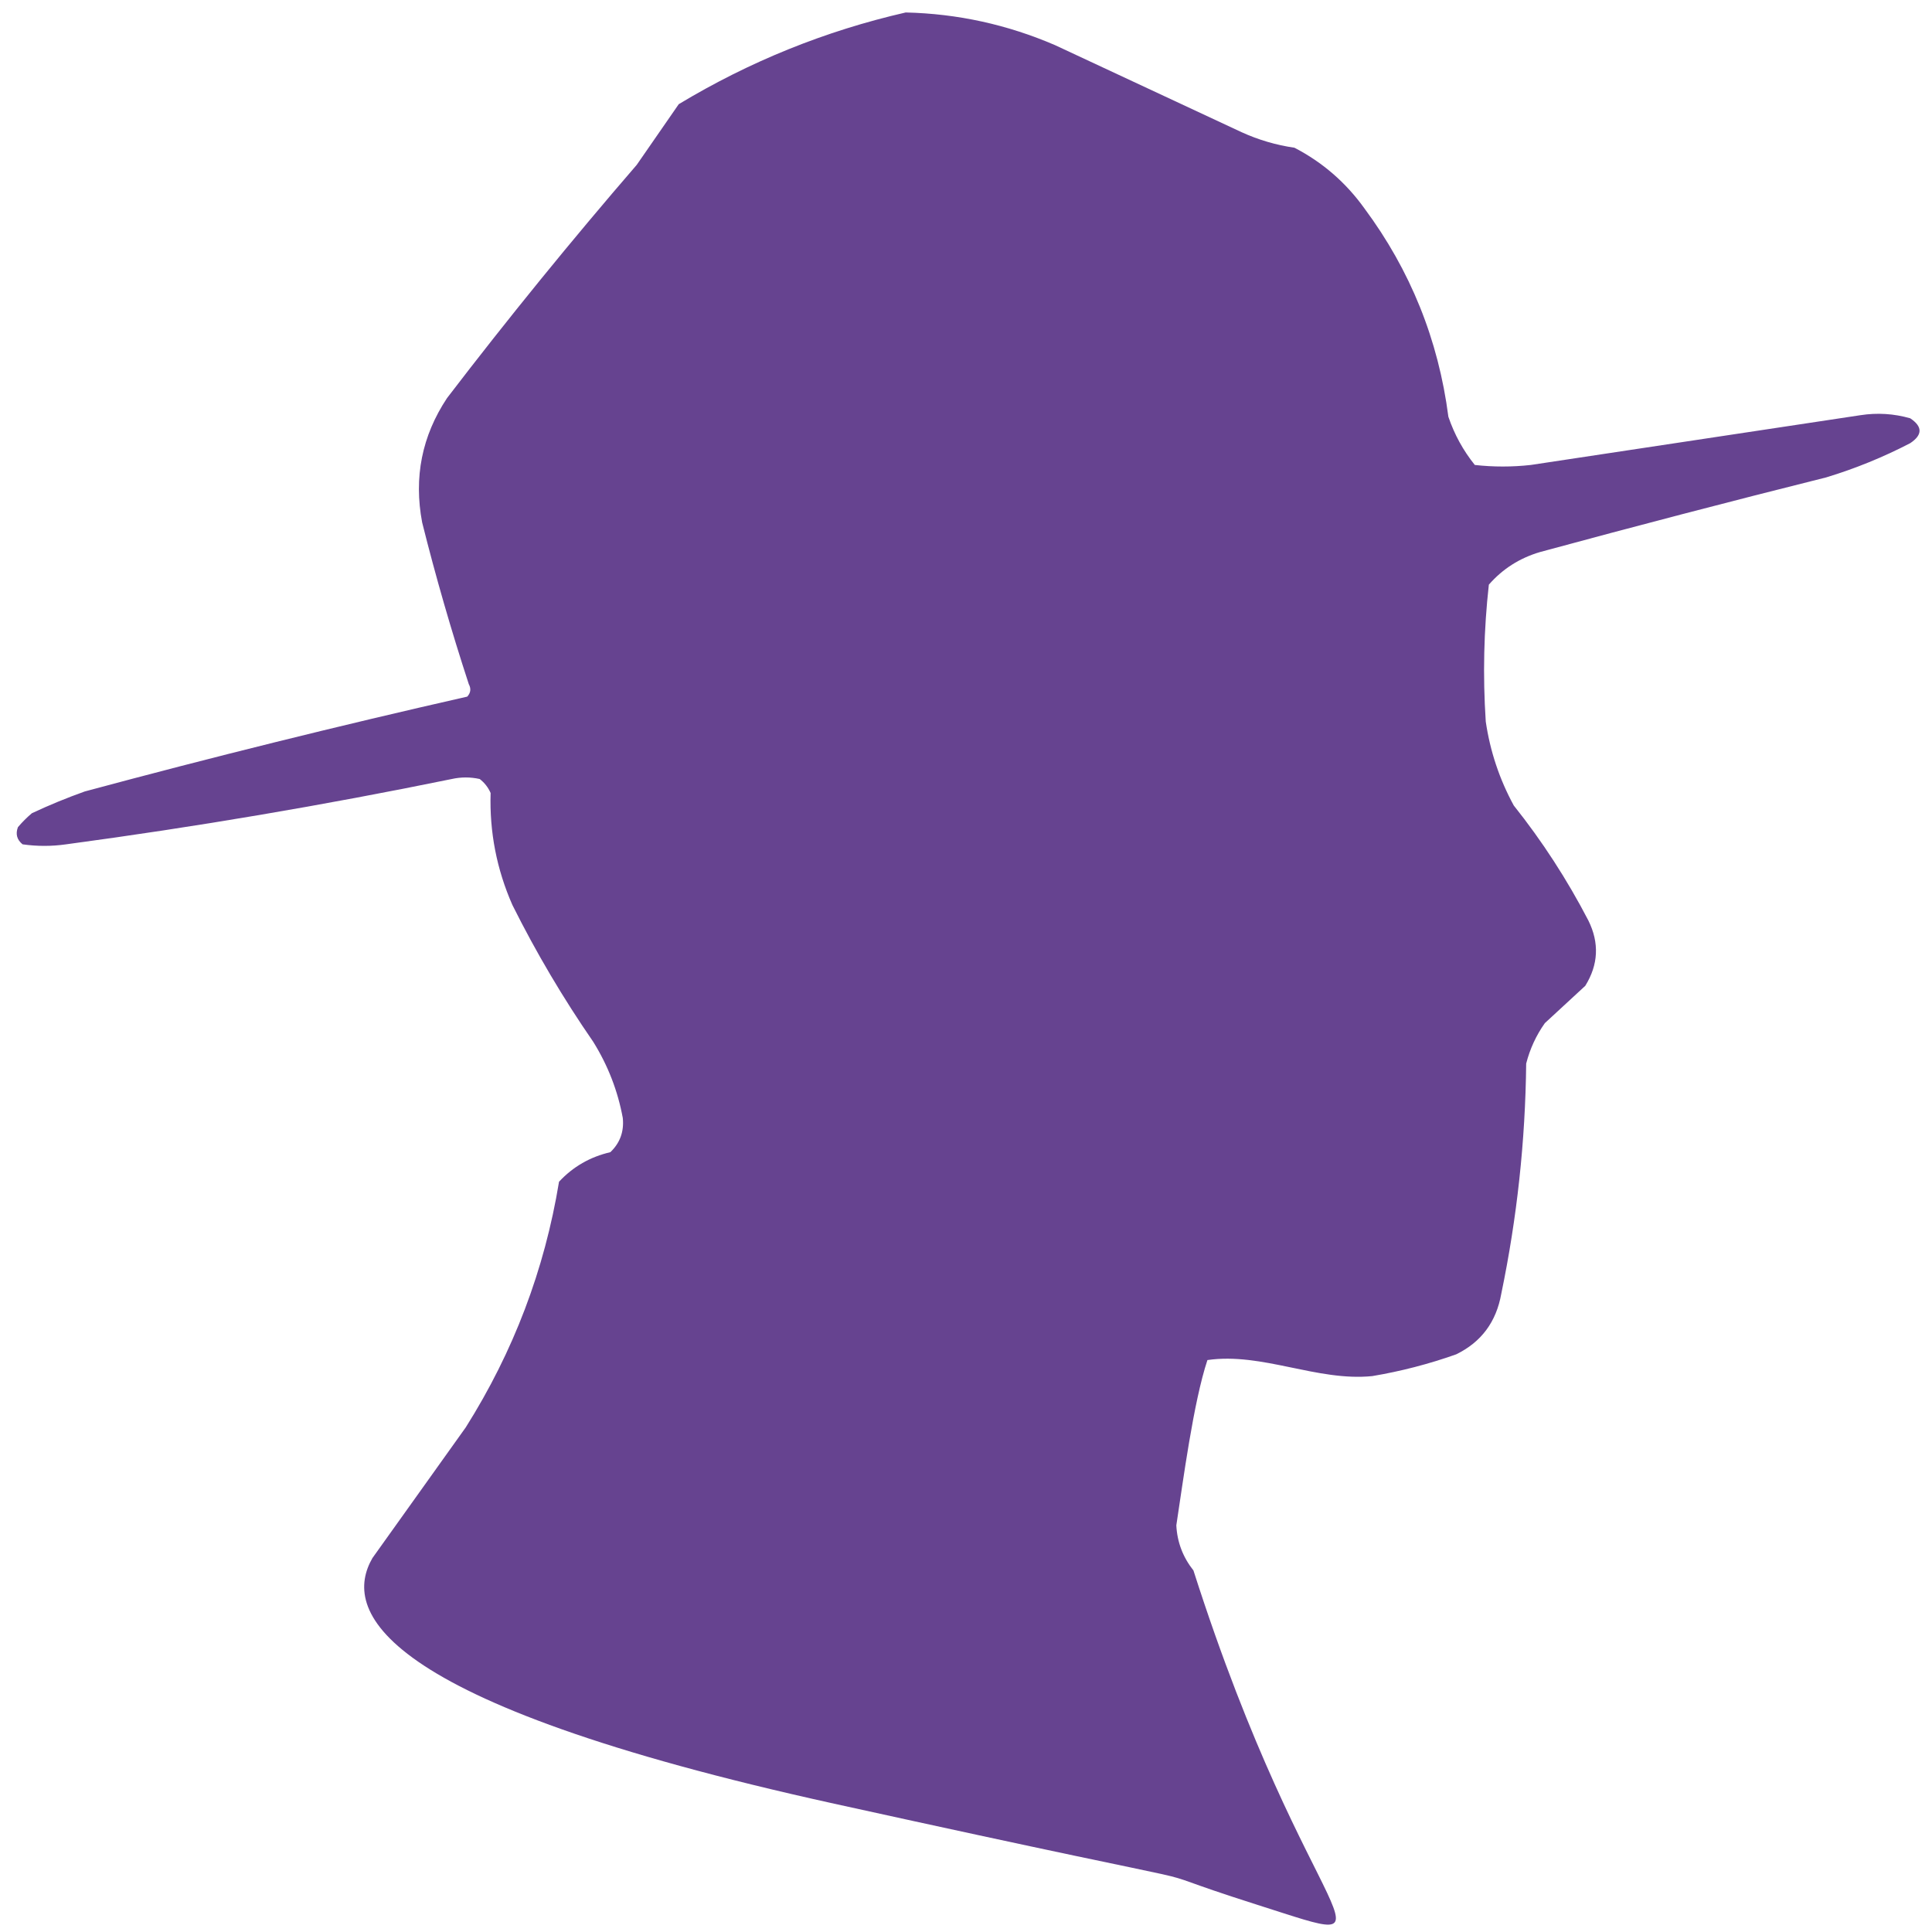 <svg width="100%" height="100%" viewBox="0 0 736 736" xmlns="http://www.w3.org/2000/svg"
    xmlns:svg="http://www.w3.org/2000/svg" xmlns:xlink="http://www.w3.org/1999/xlink"
    clip-rule="evenodd" fill-rule="evenodd" version="1.1">
    <g class="layer">
        <path
            d="m345.04,4.75c19.74,0.46 38.69,4.61 56.87,12.44c23.74,11.07 47.44,22.12 71.08,33.17c6.44,2.94 13.15,4.9 20.14,5.92c10.69,5.55 19.58,13.25 26.65,23.11c17.52,23.6 28.19,50.06 31.98,79.37c2.29,6.75 5.64,12.86 10.07,18.37c7.11,0.79 14.22,0.79 21.33,0c41.87,-6.33 83.74,-12.64 125.58,-18.96c6.42,-0.99 12.73,-0.6 18.96,1.18c4.74,3.16 4.74,6.32 0,9.48c-10.22,5.31 -20.89,9.66 -31.98,13.03c-36.43,9.11 -72.76,18.59 -108.99,28.43c-7.78,2.28 -14.3,6.42 -19.55,12.44c-1.93,17.26 -2.33,34.64 -1.18,52.13c1.66,11.31 5.21,21.96 10.66,31.98c10.88,13.65 20.35,28.27 28.43,43.83c4.22,8.52 3.83,16.81 -1.18,24.88c-5.13,4.74 -10.27,9.48 -15.4,14.22c-3.31,4.67 -5.68,9.81 -7.11,15.4c-0.32,29.56 -3.48,58.77 -9.48,87.66c-1.9,10.74 -7.62,18.45 -17.18,23.11c-10.42,3.7 -21.09,6.46 -31.98,8.29c-21.02,2.12 -41.95,-9.13 -62.79,-6.11c-5.34,16.04 -9.29,46.24 -11.85,62.97c0.33,6.4 2.51,12.12 6.52,17.18c44.48,139.03 83.26,146.11 24.29,127.36c-58.98,-18.77 15.83,0.44 -161.12,-38.5c-176.94,-38.95 -187.14,-74.15 -175.93,-93.59c11.85,-16.59 23.7,-33.17 35.54,-49.76c18.19,-28.86 30.03,-60.05 35.54,-93.59c5.33,-5.73 11.85,-9.48 19.55,-11.26c3.68,-3.51 5.26,-7.85 4.74,-13.03c-1.9,-10.32 -5.64,-19.99 -11.26,-29.02c-11.47,-16.6 -21.73,-33.96 -30.8,-52.13c-5.98,-13.59 -8.75,-27.81 -8.29,-42.65c-0.92,-2.12 -2.31,-3.9 -4.15,-5.33c-3.55,-0.79 -7.11,-0.79 -10.66,0c-48.69,9.97 -97.65,18.27 -146.9,24.88c-5.53,0.79 -11.06,0.79 -16.59,0c-2.16,-1.74 -2.75,-3.91 -1.78,-6.52c1.61,-1.91 3.38,-3.69 5.33,-5.33c6.58,-3.09 13.3,-5.85 20.14,-8.29c48.35,-13.03 96.92,-25.06 145.71,-36.13c1.32,-1.45 1.52,-3.03 0.59,-4.74c-6.66,-20.34 -12.58,-40.87 -17.77,-61.6c-3.25,-17.18 -0.09,-32.97 9.48,-47.39c23.2,-30.31 47.28,-59.92 72.27,-88.85c5.33,-7.7 10.66,-15.4 16,-23.11c27.02,-16.28 55.84,-27.93 86.48,-34.94l0,-0.03l-0.01,0.03z"
            fill="#664390" />

    </g>
</svg>